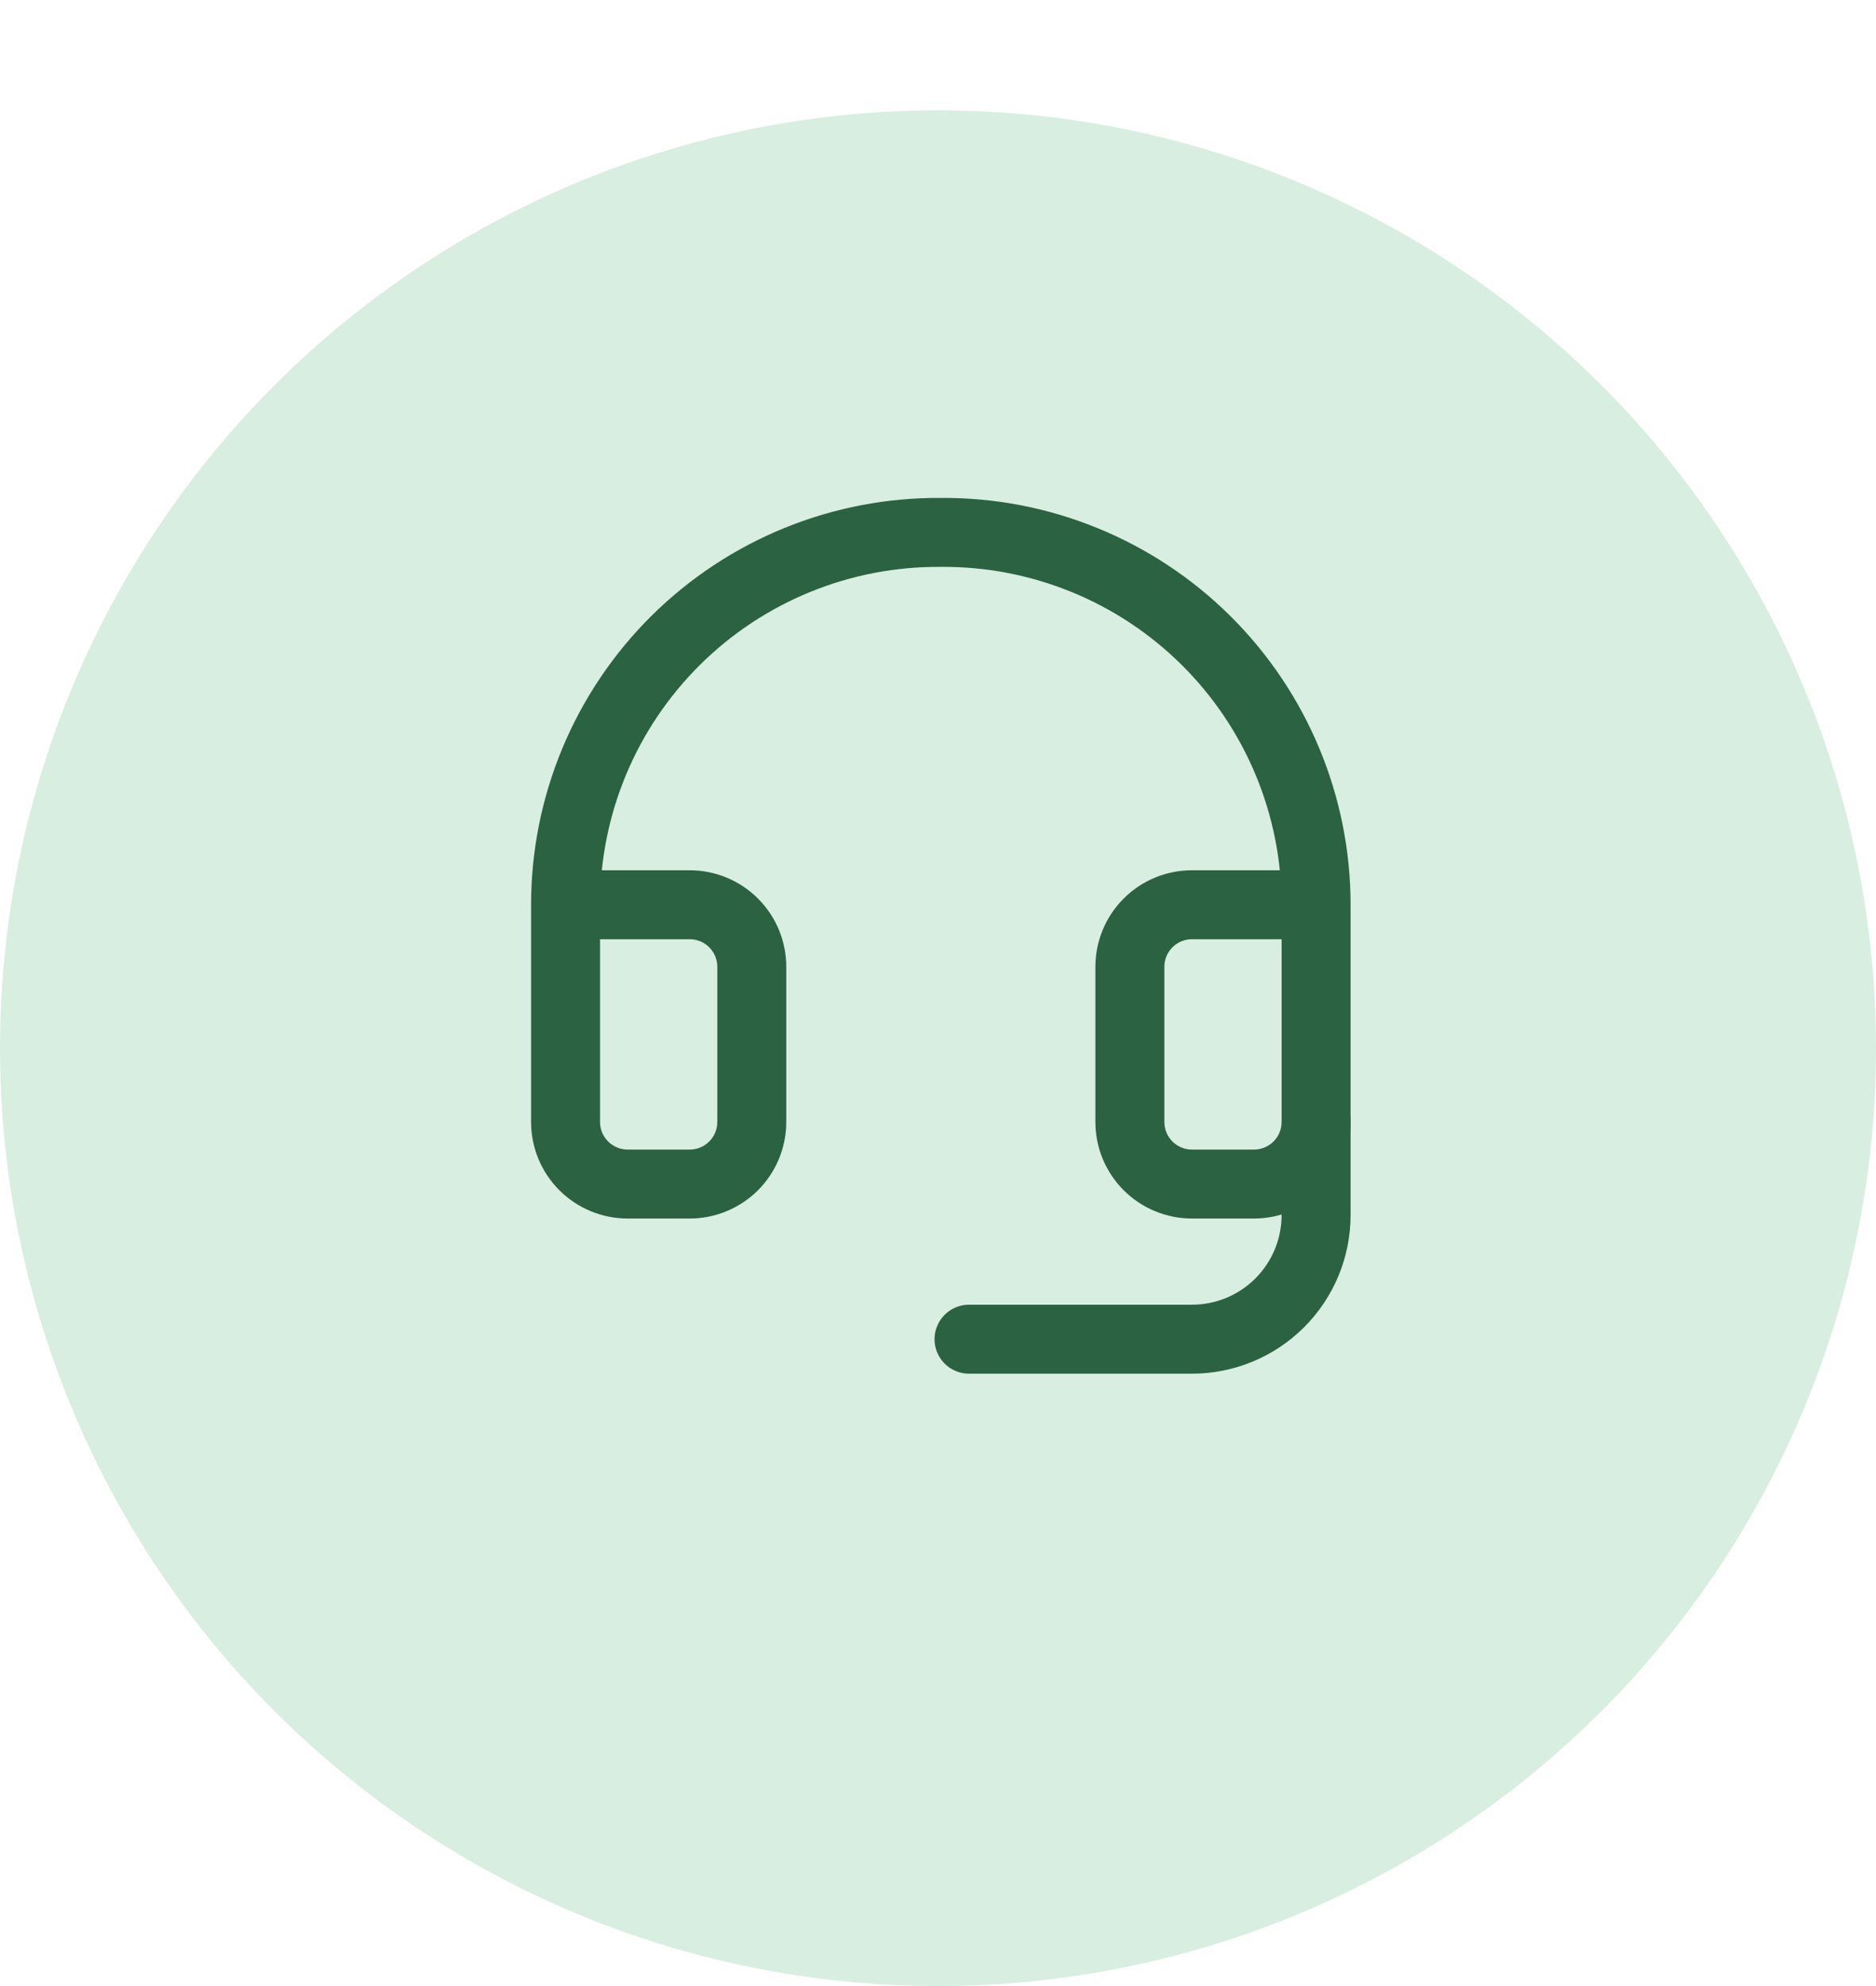 <svg width="68" height="72" viewBox="0 0 68 72" fill="none" xmlns="http://www.w3.org/2000/svg">
    <g filter="url(#filter0_d_3815_35174)">
        <circle cx="34" cy="34" r="34" fill="#D8EEE0" />
    </g>
    <path
        d="M47.705 32.8H43.205C42.608 32.8 42.036 33.037 41.614 33.459C41.192 33.881 40.955 34.454 40.955 35.05V40.675C40.955 41.272 41.192 41.844 41.614 42.266C42.036 42.688 42.608 42.925 43.205 42.925H45.455C46.051 42.925 46.624 42.688 47.046 42.266C47.468 41.844 47.705 41.272 47.705 40.675V32.8ZM47.705 32.8C47.705 31.019 47.352 29.255 46.667 27.61C45.982 25.966 44.979 24.473 43.714 23.218C42.45 21.963 40.95 20.971 39.3 20.299C37.65 19.626 35.884 19.287 34.102 19.301C32.321 19.287 30.555 19.626 28.905 20.299C27.255 20.971 25.755 21.963 24.49 23.218C23.226 24.473 22.222 25.966 21.537 27.61C20.853 29.255 20.5 31.019 20.5 32.8V40.675C20.5 41.272 20.737 41.844 21.159 42.266C21.581 42.688 22.153 42.925 22.75 42.925H25C25.597 42.925 26.169 42.688 26.591 42.266C27.013 41.844 27.25 41.272 27.25 40.675V35.05C27.25 34.454 27.013 33.881 26.591 33.459C26.169 33.037 25.597 32.8 25 32.8H20.5"
        stroke="#2B6241" stroke-width="2.5" stroke-linecap="round"
        stroke-linejoin="round" />
    <path
        d="M47.705 40.675V44.05C47.705 45.244 47.231 46.388 46.387 47.232C45.543 48.076 44.398 48.55 43.205 48.55H35.125"
        stroke="#2B6241" stroke-width="2.5" stroke-linecap="round"
        stroke-linejoin="round" />
    <defs>
        <filter id="filter0_d_3815_35174" x="0" y="0" width="68" height="72"
            filterUnits="userSpaceOnUse" color-interpolation-filters="sRGB">
            <feFlood flood-opacity="0" result="BackgroundImageFix" />
            <feColorMatrix in="SourceAlpha" type="matrix"
                values="0 0 0 0 0 0 0 0 0 0 0 0 0 0 0 0 0 0 127 0"
                result="hardAlpha" />
            <feOffset dy="4" />
            <feComposite in2="hardAlpha" operator="out" />
            <feColorMatrix type="matrix"
                values="0 0 0 0 0.612 0 0 0 0 0.827 0 0 0 0 0.698 0 0 0 1 0" />
            <feBlend mode="normal" in2="BackgroundImageFix"
                result="effect1_dropShadow_3815_35174" />
            <feBlend mode="normal" in="SourceGraphic"
                in2="effect1_dropShadow_3815_35174" result="shape" />
        </filter>
    </defs>
</svg>